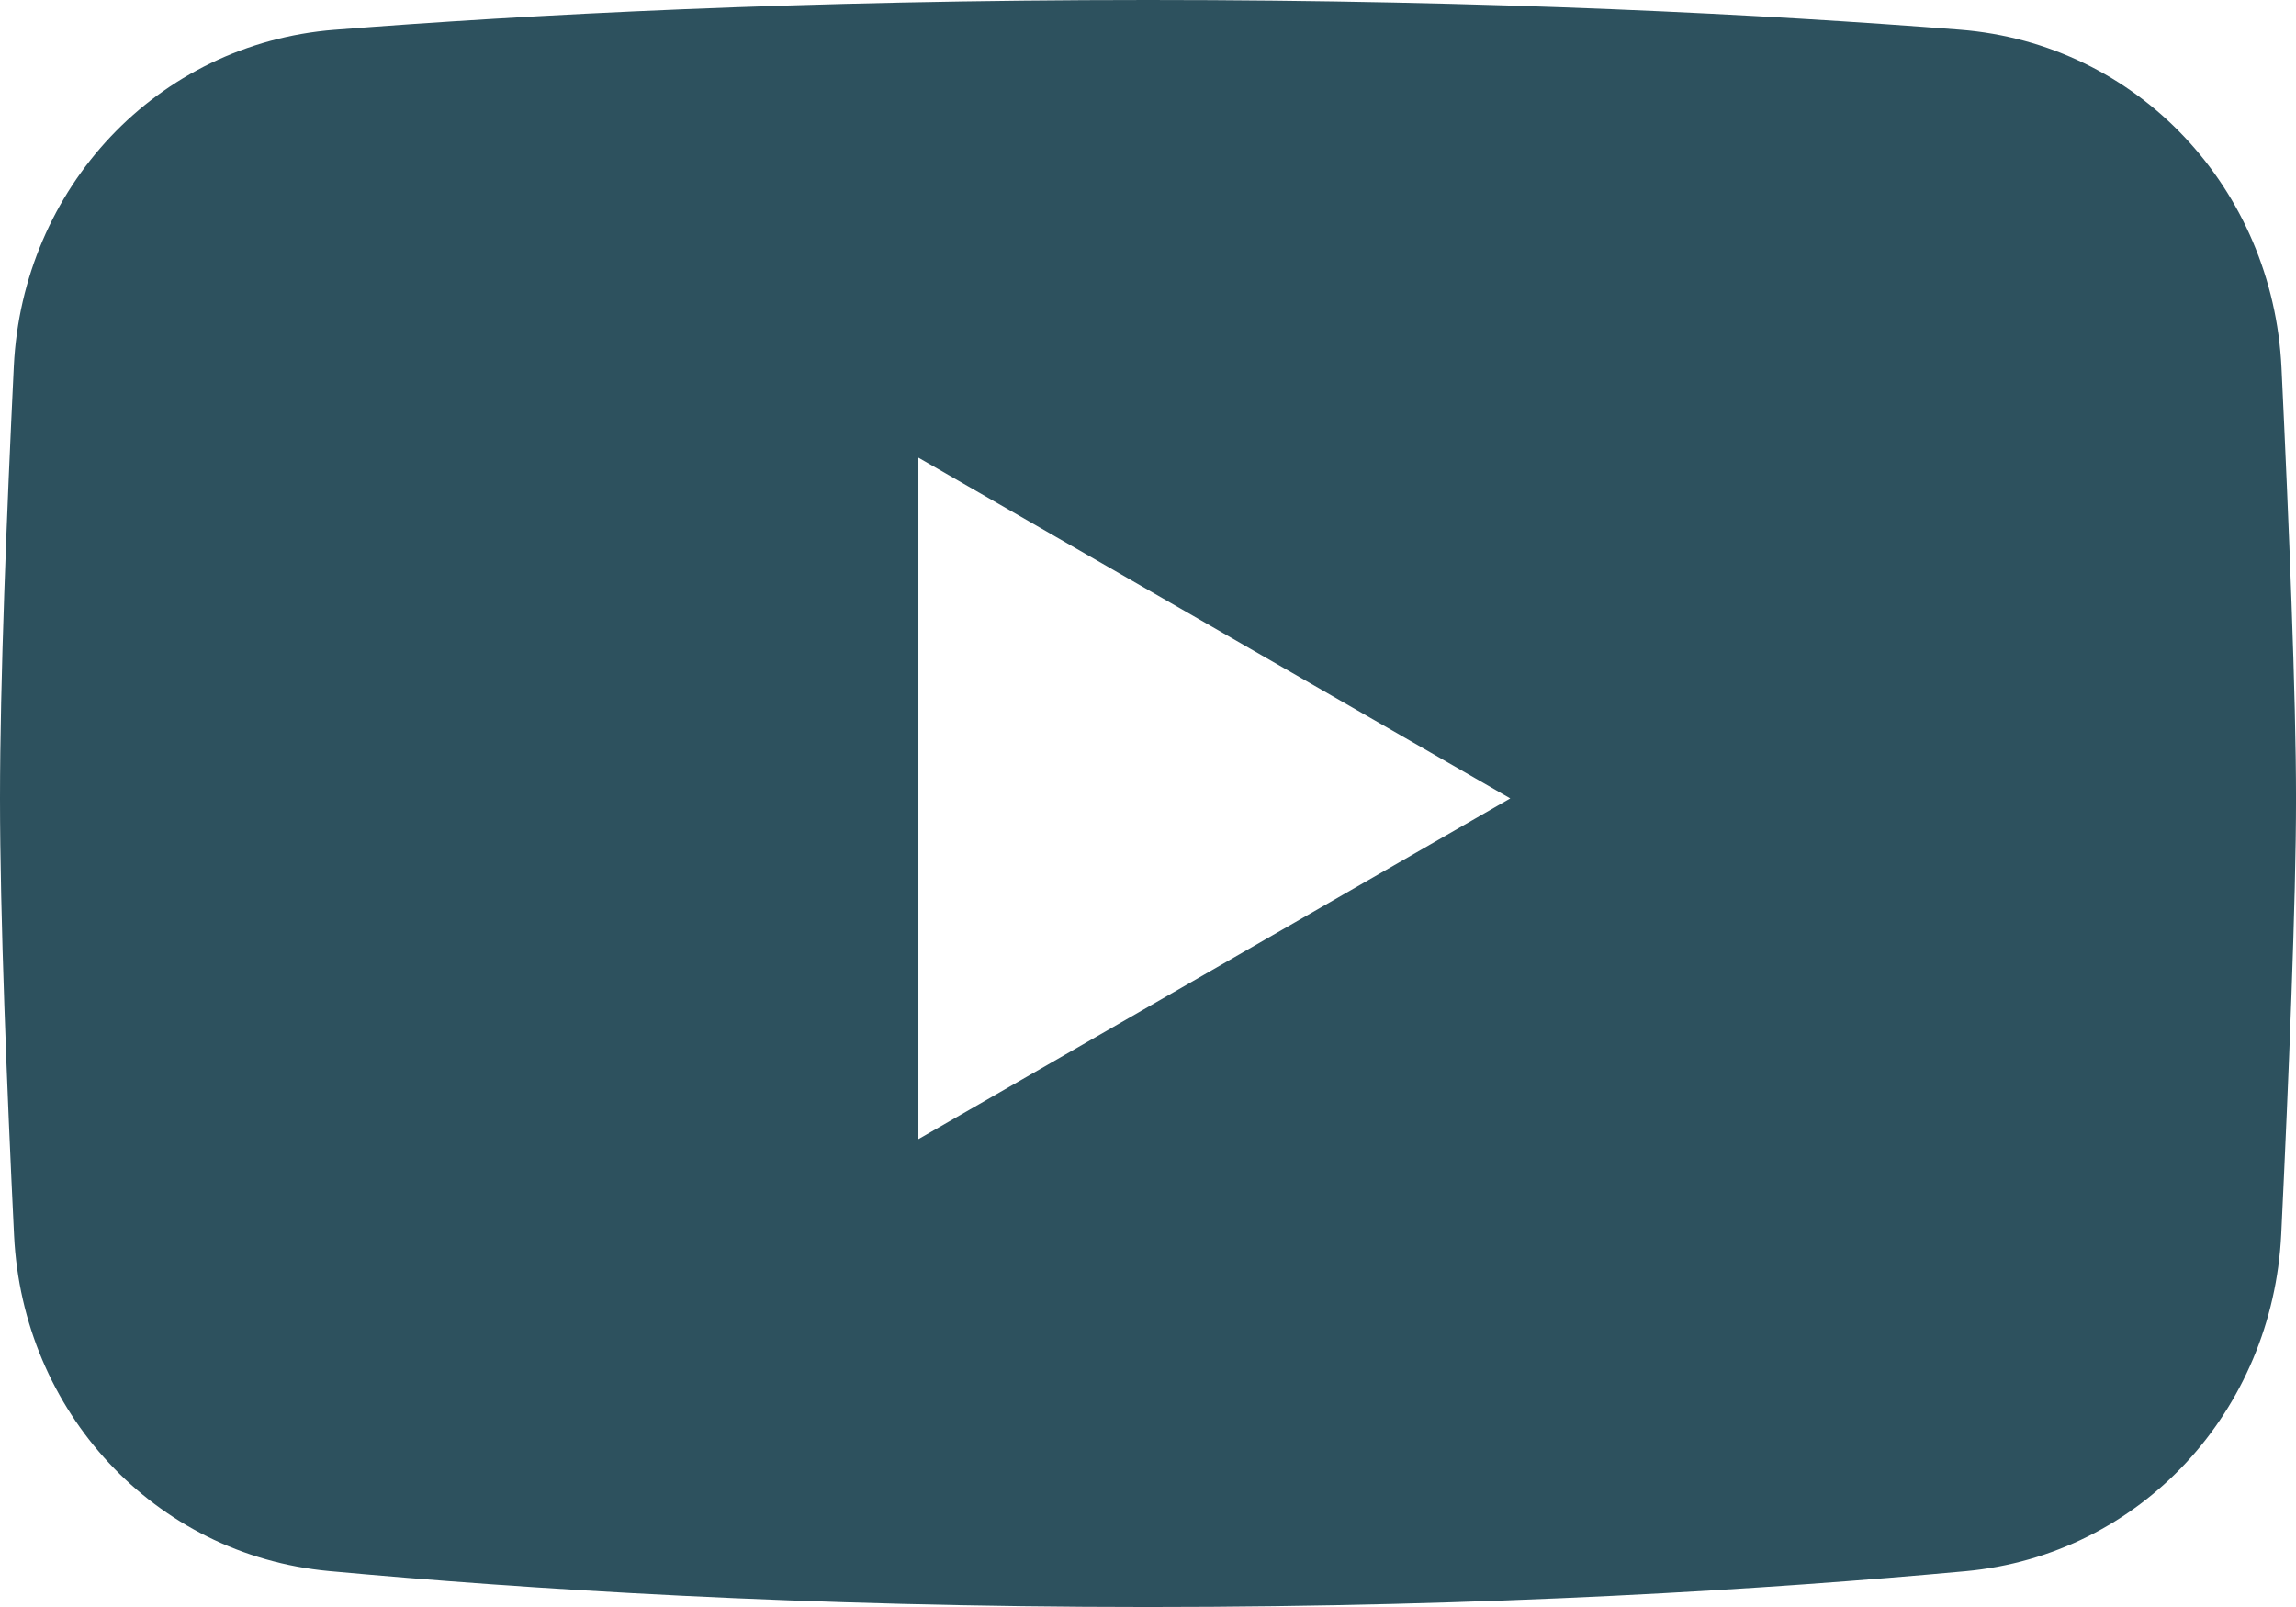 <?xml version="1.0" encoding="UTF-8"?>
<svg id="Ebene_1" data-name="Ebene 1" xmlns="http://www.w3.org/2000/svg" viewBox="0 0 1079.99 756">
  <defs>
    <style>
      .cls-1 {
        fill: #2d515e;
        fill-rule: evenodd;
        stroke-width: 0px;
      }
    </style>
  </defs>
  <path class="cls-1" d="m157.38,14C73.77,20.57,10.57,88.56,6.5,172.33,3.15,241.35,0,320.77,0,375.6s3.22,136.07,6.62,205.64c4.04,82.7,65.79,150.23,148.23,157.85,91.27,8.43,223.32,16.91,385.15,16.91s293.2-8.44,384.43-16.84c82.77-7.62,144.64-75.6,148.62-158.62,3.51-73.24,6.95-157.05,6.95-204.93s-3.36-129.89-6.83-202.57c-4.02-84.09-67.32-152.5-151.25-159.08C832.07,6.91,702.5,0,539.99,0S247.23,6.95,157.37,14.01h.01Zm274.62,201.31l278.4,160.29-278.4,160.29V215.31Z"/>
</svg>